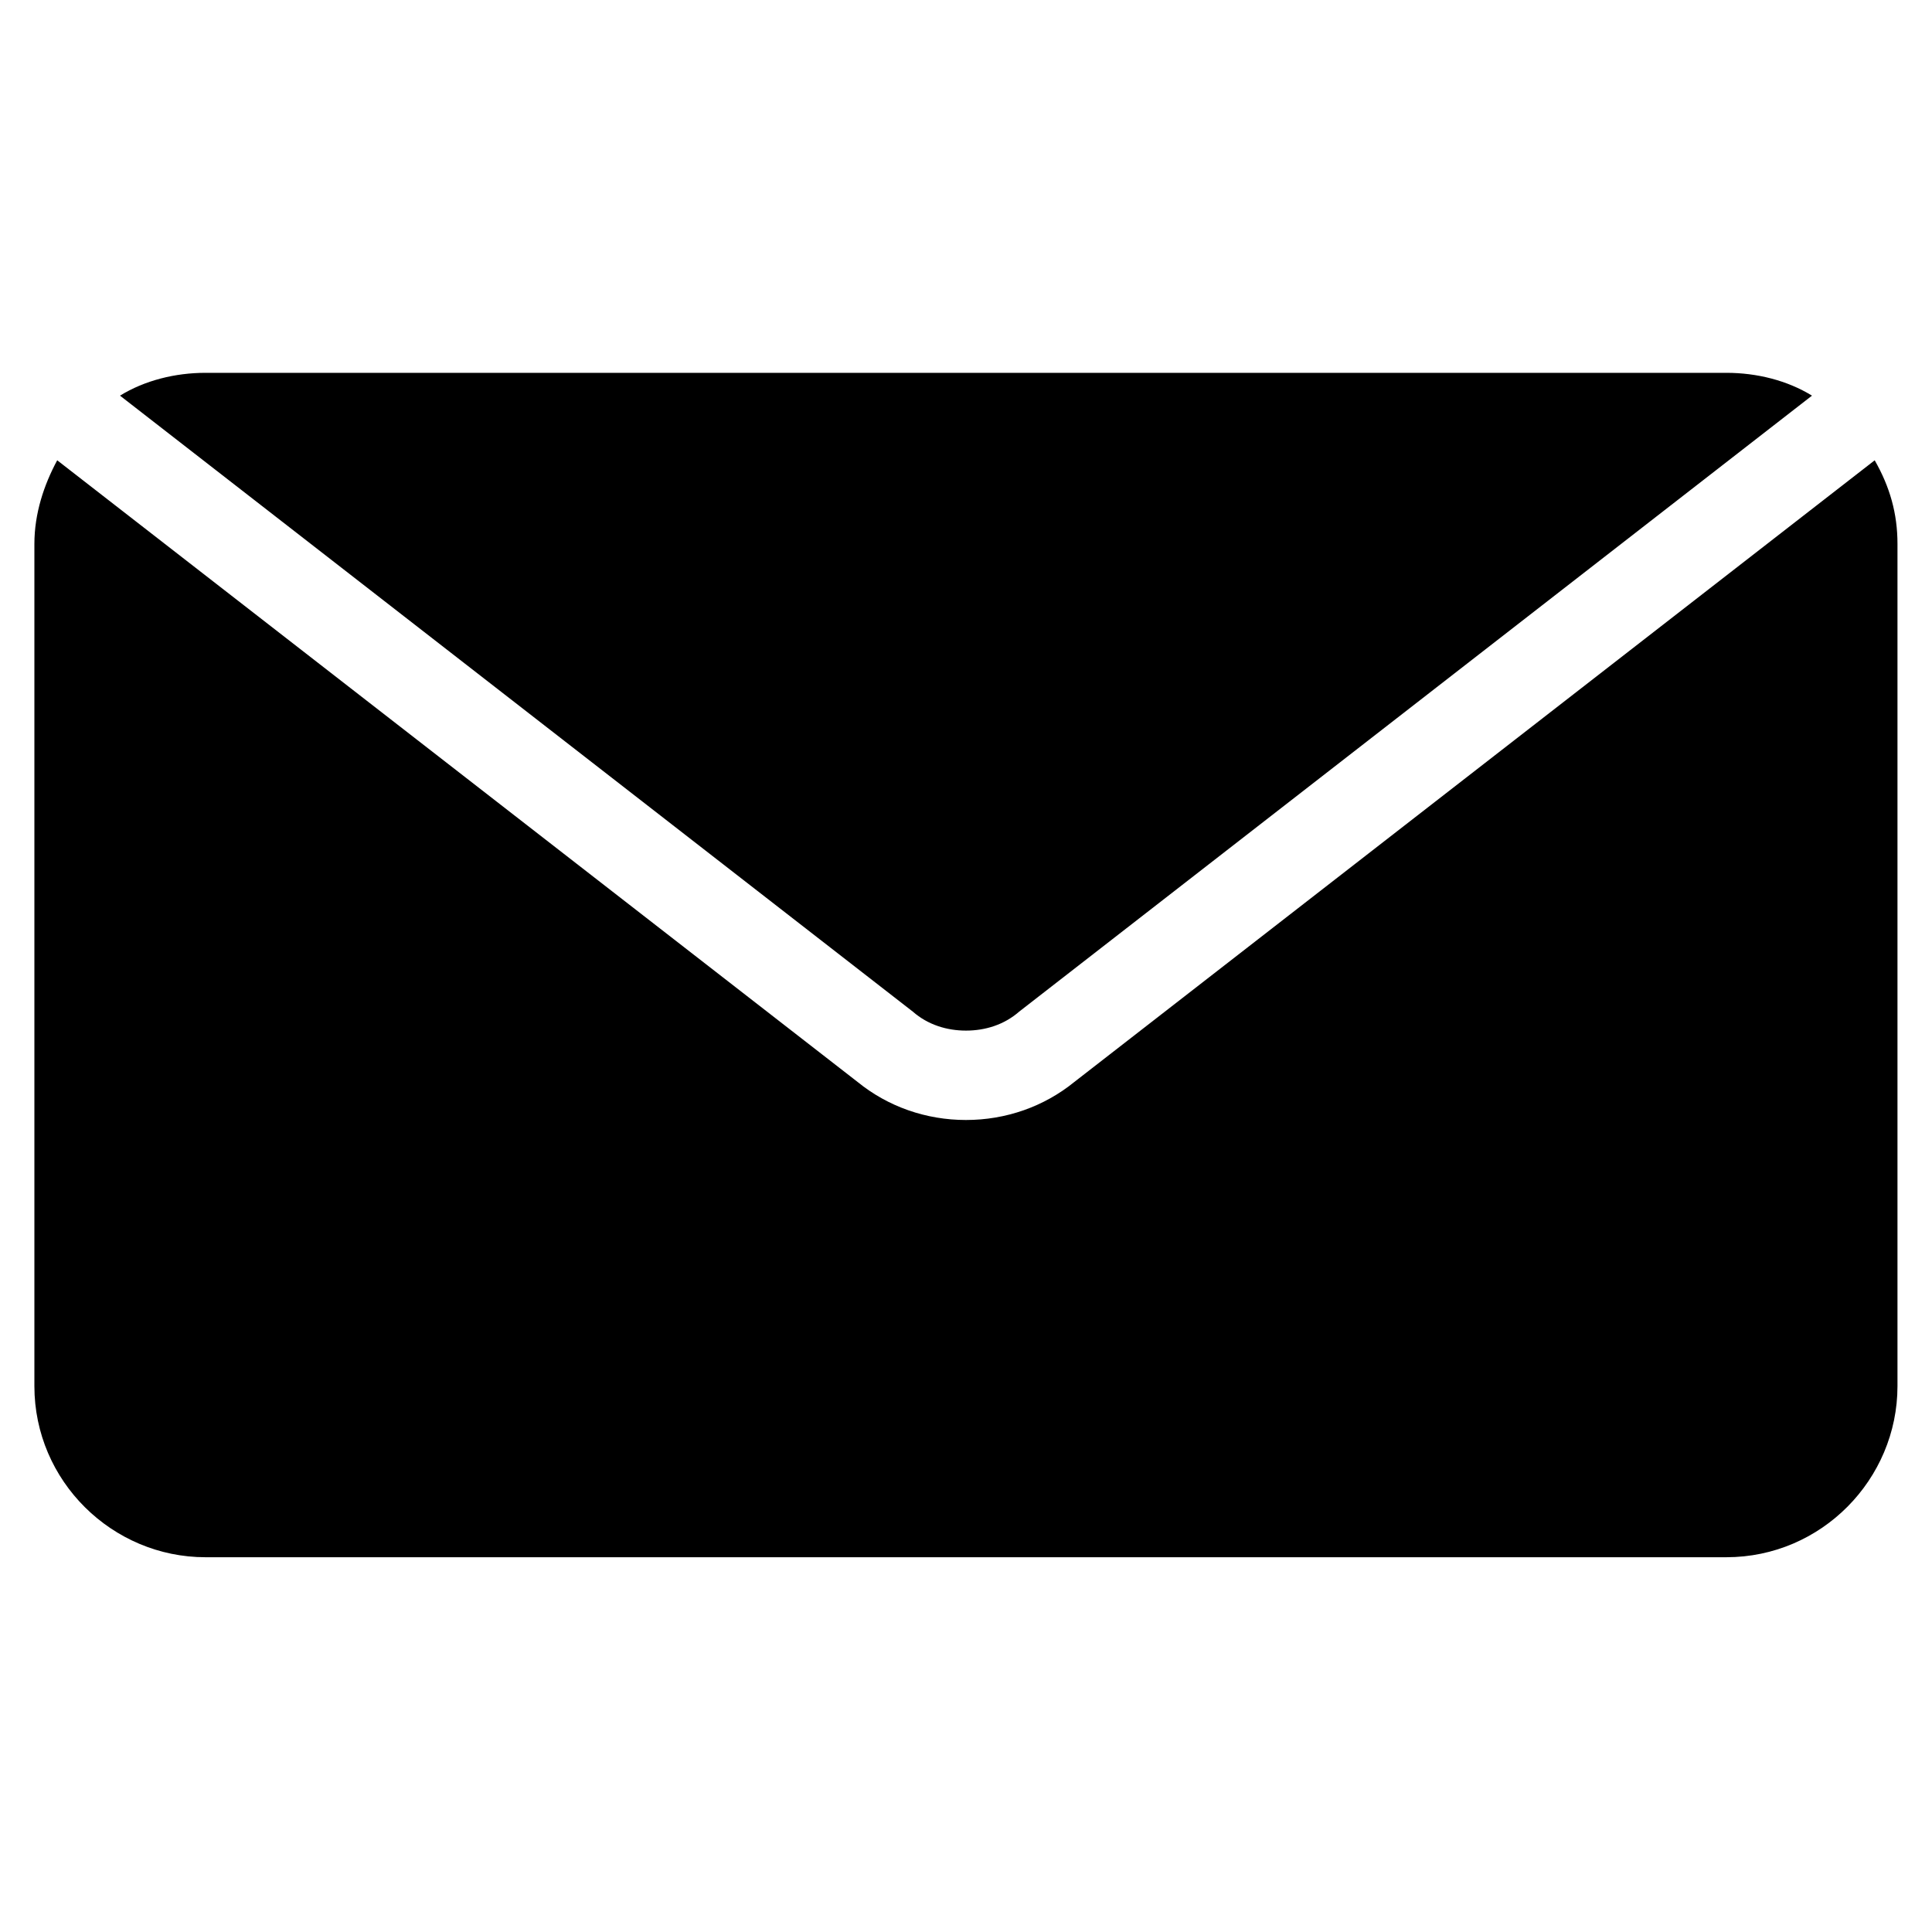 <?xml version="1.0" encoding="UTF-8"?>
<!-- Uploaded to: ICON Repo, www.svgrepo.com, Generator: ICON Repo Mixer Tools -->
<svg fill="#000000" width="800px" height="800px" version="1.1" viewBox="144 144 512 512" xmlns="http://www.w3.org/2000/svg">
 <path d="m640.82 265.98-212.11 164.75c-8.062 6.551-18.137 10.078-28.719 10.078-10.578 0-20.656-3.527-28.719-10.078l-212.11-164.75c-3.527 6.551-6.047 14.105-6.047 22.168v223.19c0 25.191 20.656 45.344 45.344 45.344h403.05c25.191 0 45.344-20.656 45.344-45.344v-223.19c0.004-8.059-2.008-15.113-6.039-22.168zm-240.82 151.14c5.039 0 10.078-1.512 14.105-5.039l210.09-163.23c-6.551-4.031-14.609-6.047-22.672-6.047h-403.05c-8.062 0-16.121 2.016-22.672 6.047l210.09 163.23c4.027 3.527 9.066 5.039 14.105 5.039z"/>
</svg>